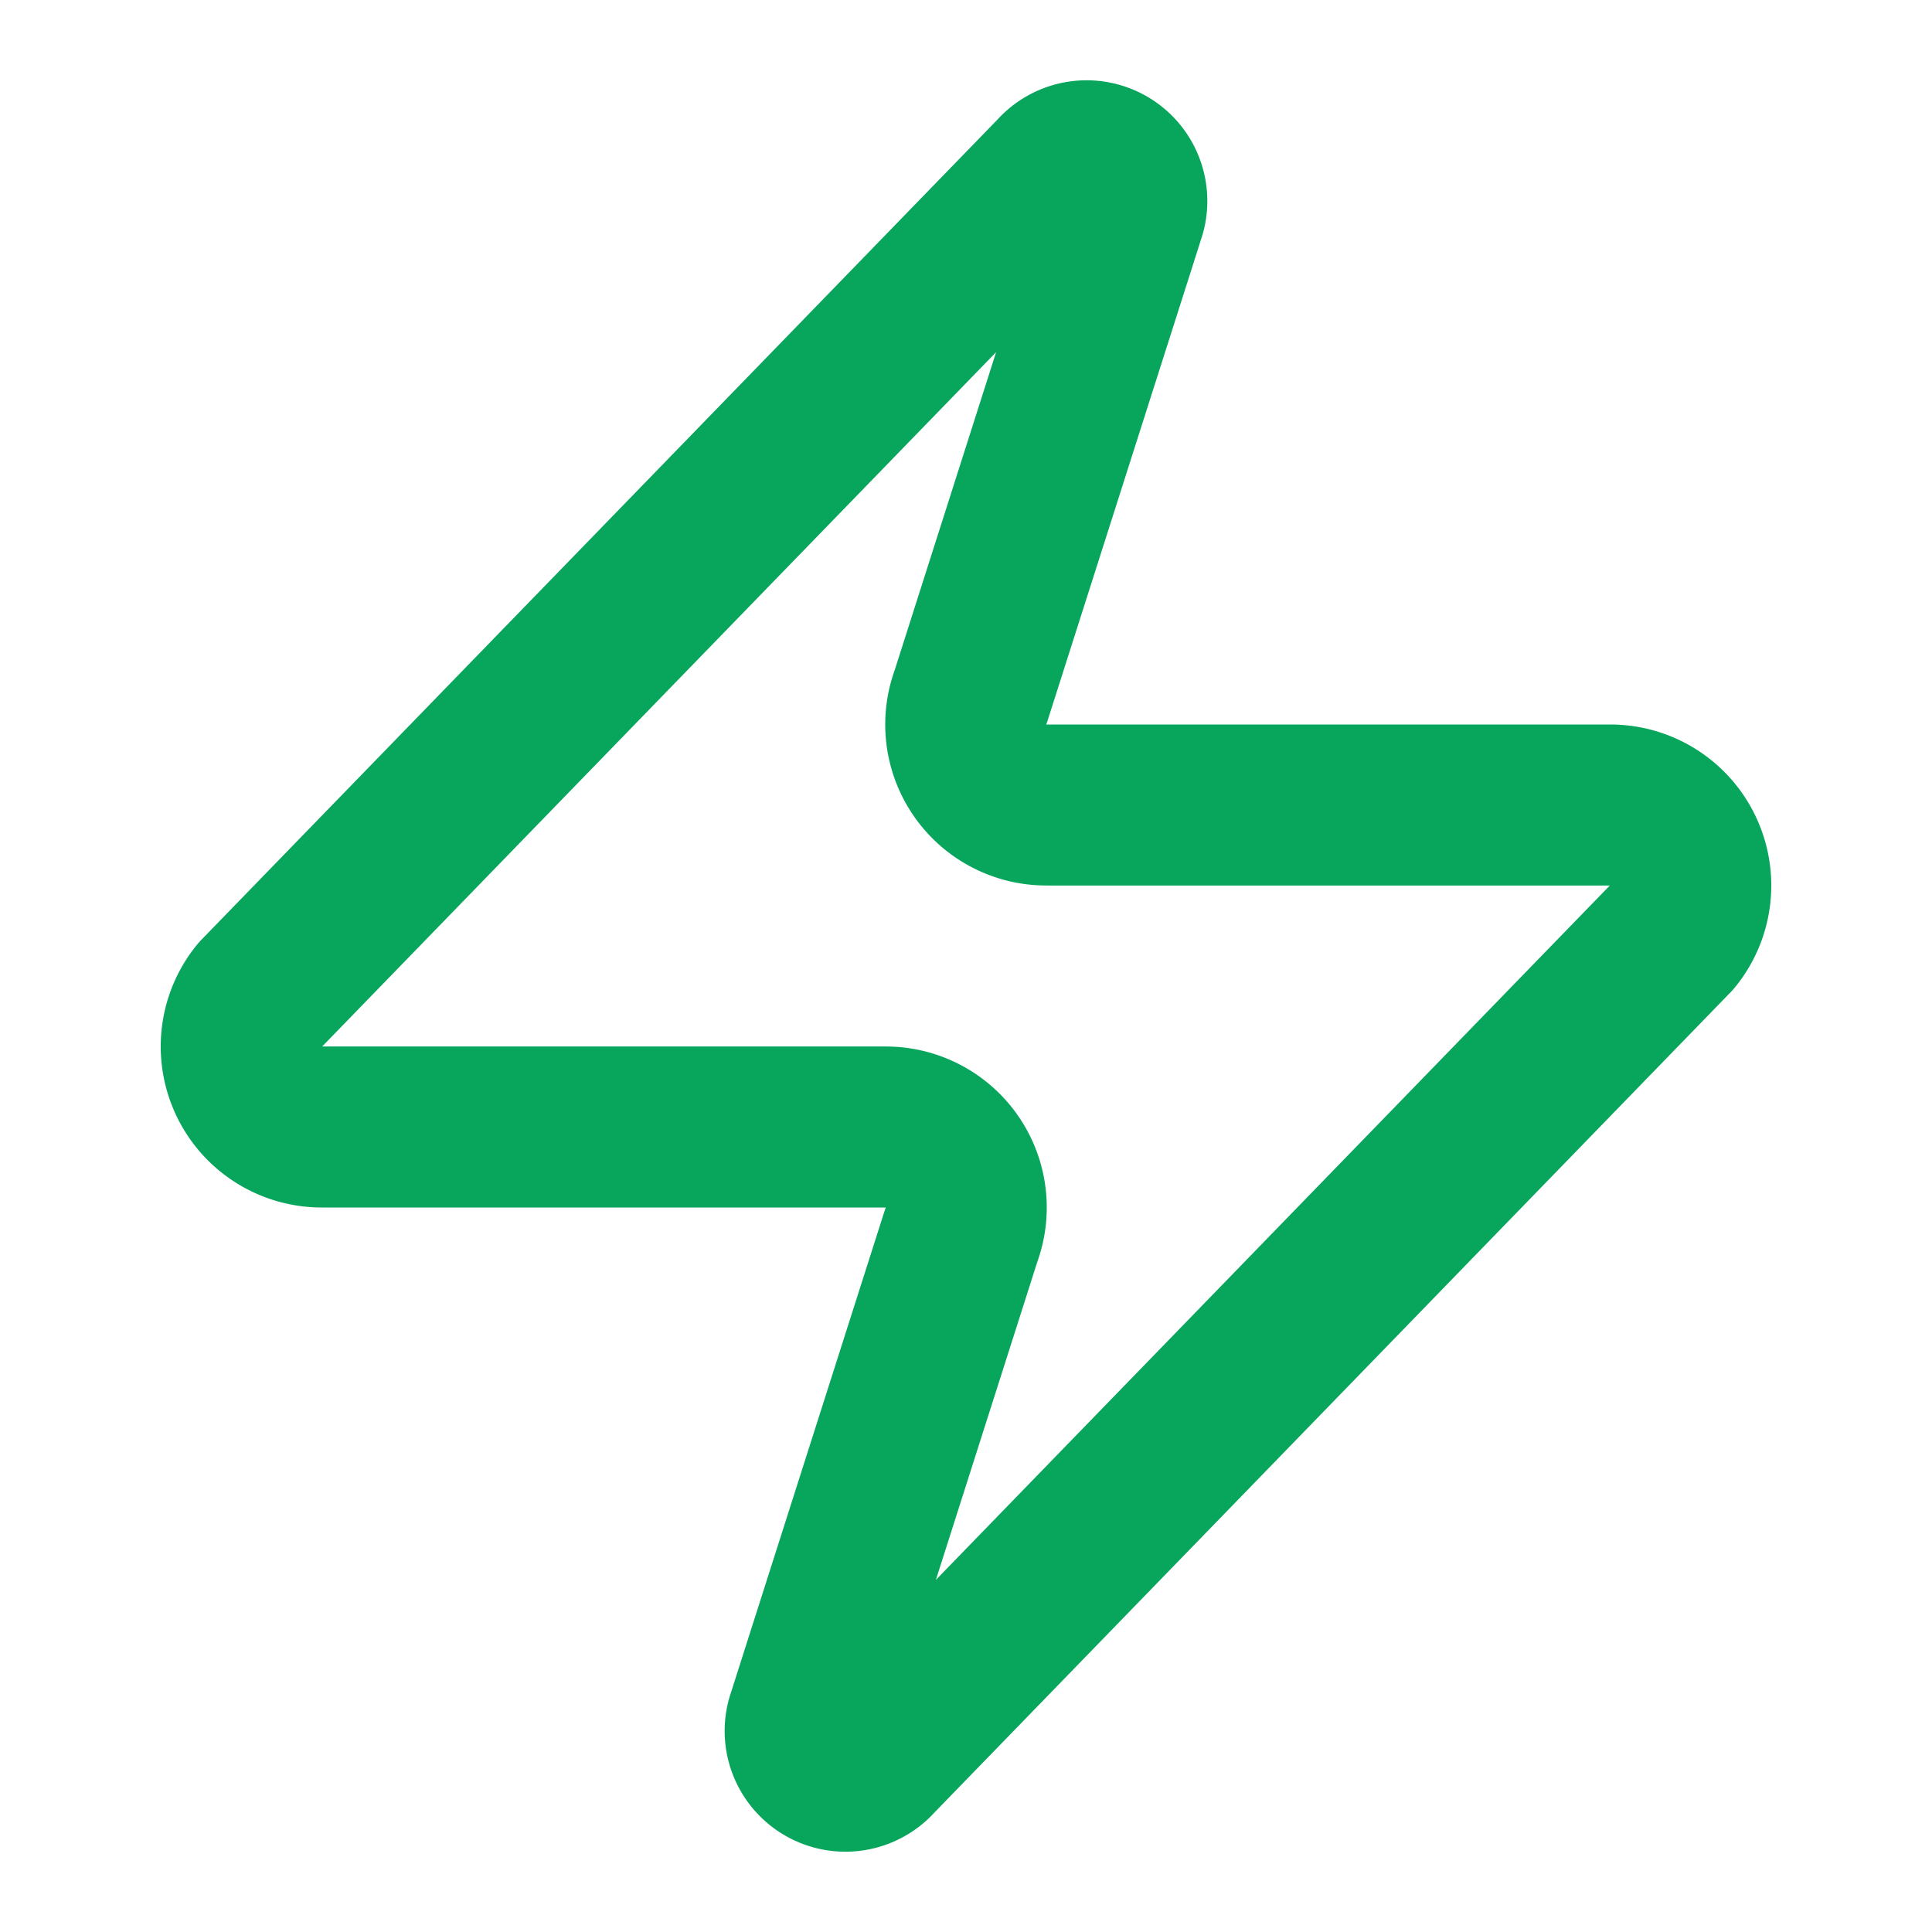 <svg xmlns="http://www.w3.org/2000/svg" width="24" height="24" viewBox="0 0 24 24" fill="none" stroke="#08a65c" stroke-width="2" stroke-linecap="round" stroke-linejoin="round" class="lucide lucide-zap-icon lucide-zap"><path d="M4 14a1 1 0 0 1-.78-1.63l9.9-10.2a.5.5 0 0 1 .86.46l-1.92 6.02A1 1 0 0 0 13 10h7a1 1 0 0 1 .78 1.63l-9.9 10.2a.5.5 0 0 1-.86-.46l1.92-6.02A1 1 0 0 0 11 14z"/></svg>
